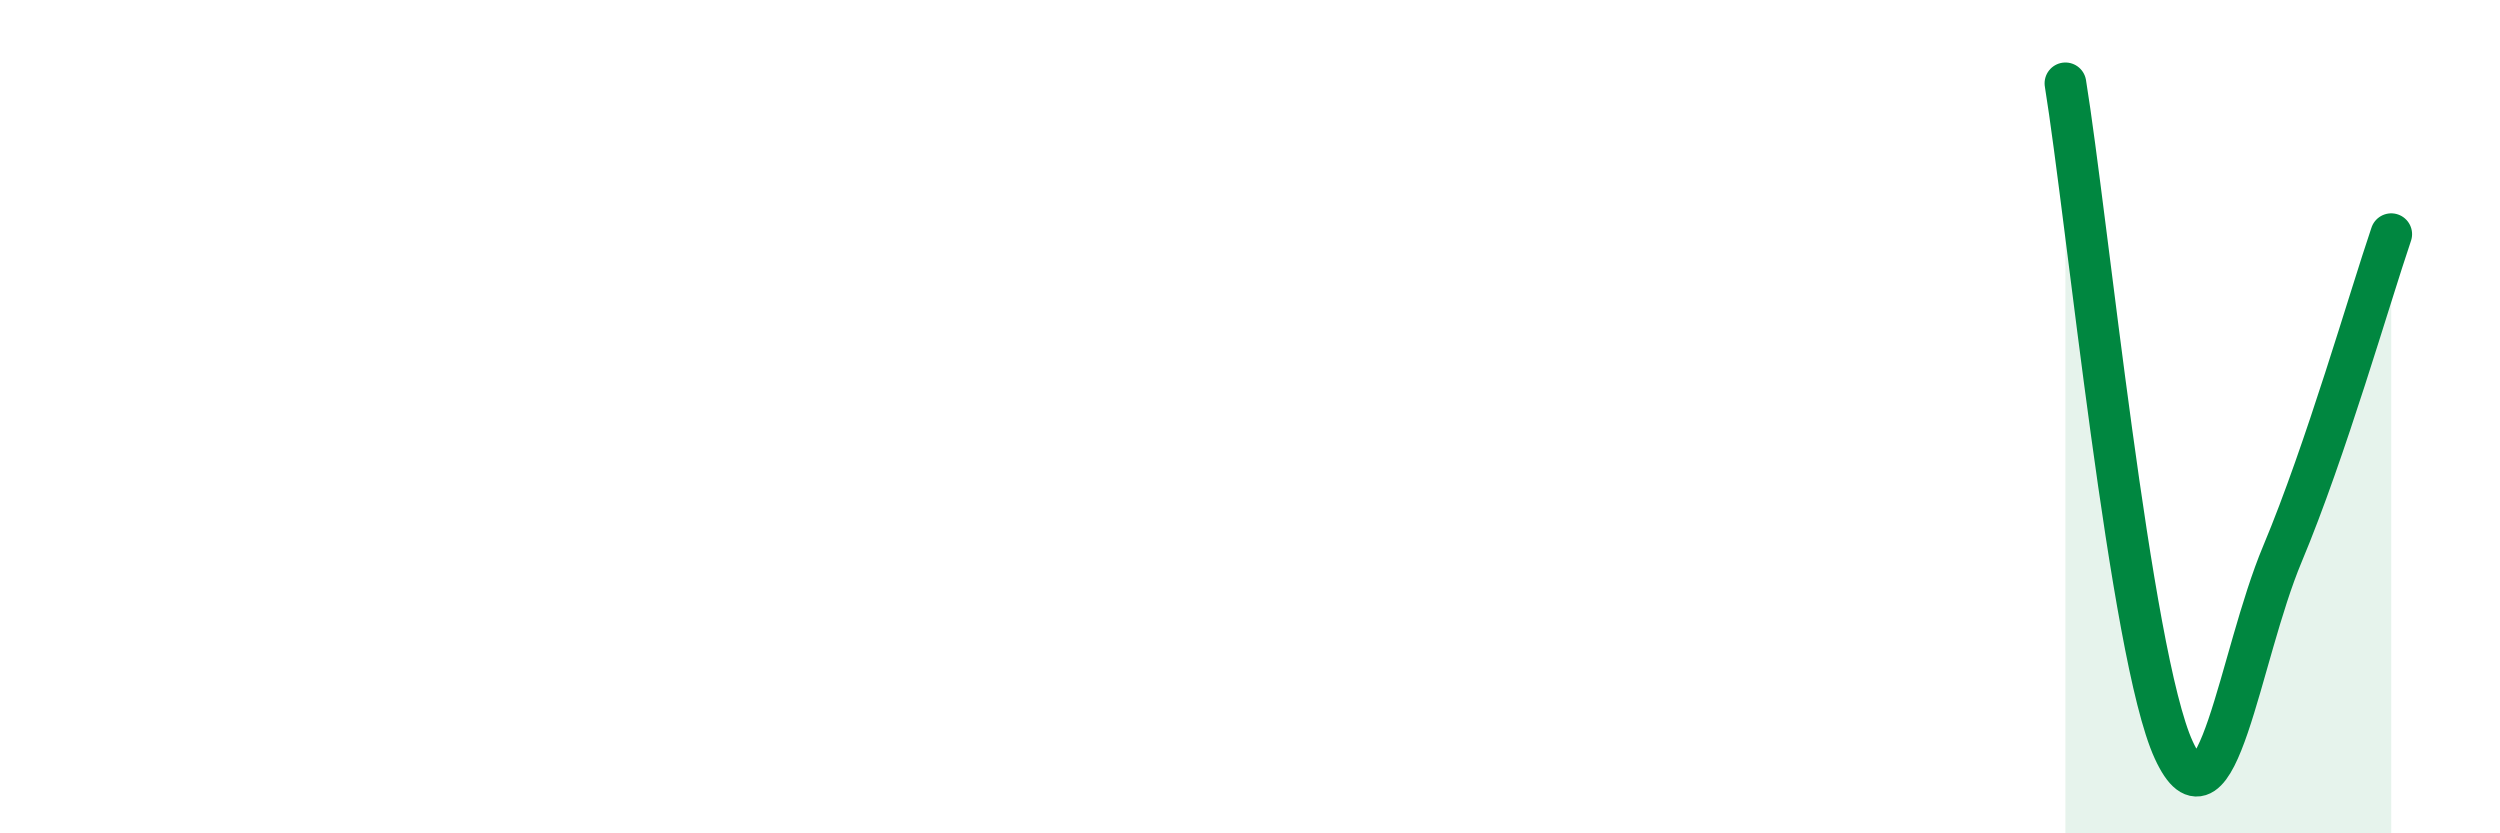 
    <svg width="60" height="20" viewBox="0 0 60 20" xmlns="http://www.w3.org/2000/svg">
      <path
        d="M 49.57,2 C 50.09,5.2 51.13,15.74 52.17,18 C 53.21,20.26 53.74,15.77 54.78,13.29 C 55.82,10.81 56.87,7.15 57.39,5.62L57.39 20L49.57 20Z"
        fill="#008740"
        opacity="0.1"
        stroke-linecap="round"
        stroke-linejoin="round"
      />
      <path
        d="M 49.57,2 C 50.09,5.2 51.13,15.74 52.17,18 C 53.21,20.26 53.74,15.77 54.78,13.29 C 55.82,10.81 56.87,7.15 57.39,5.62"
        stroke="#008740"
        stroke-width="1"
        fill="none"
        stroke-linecap="round"
        stroke-linejoin="round"
      />
    </svg>
  